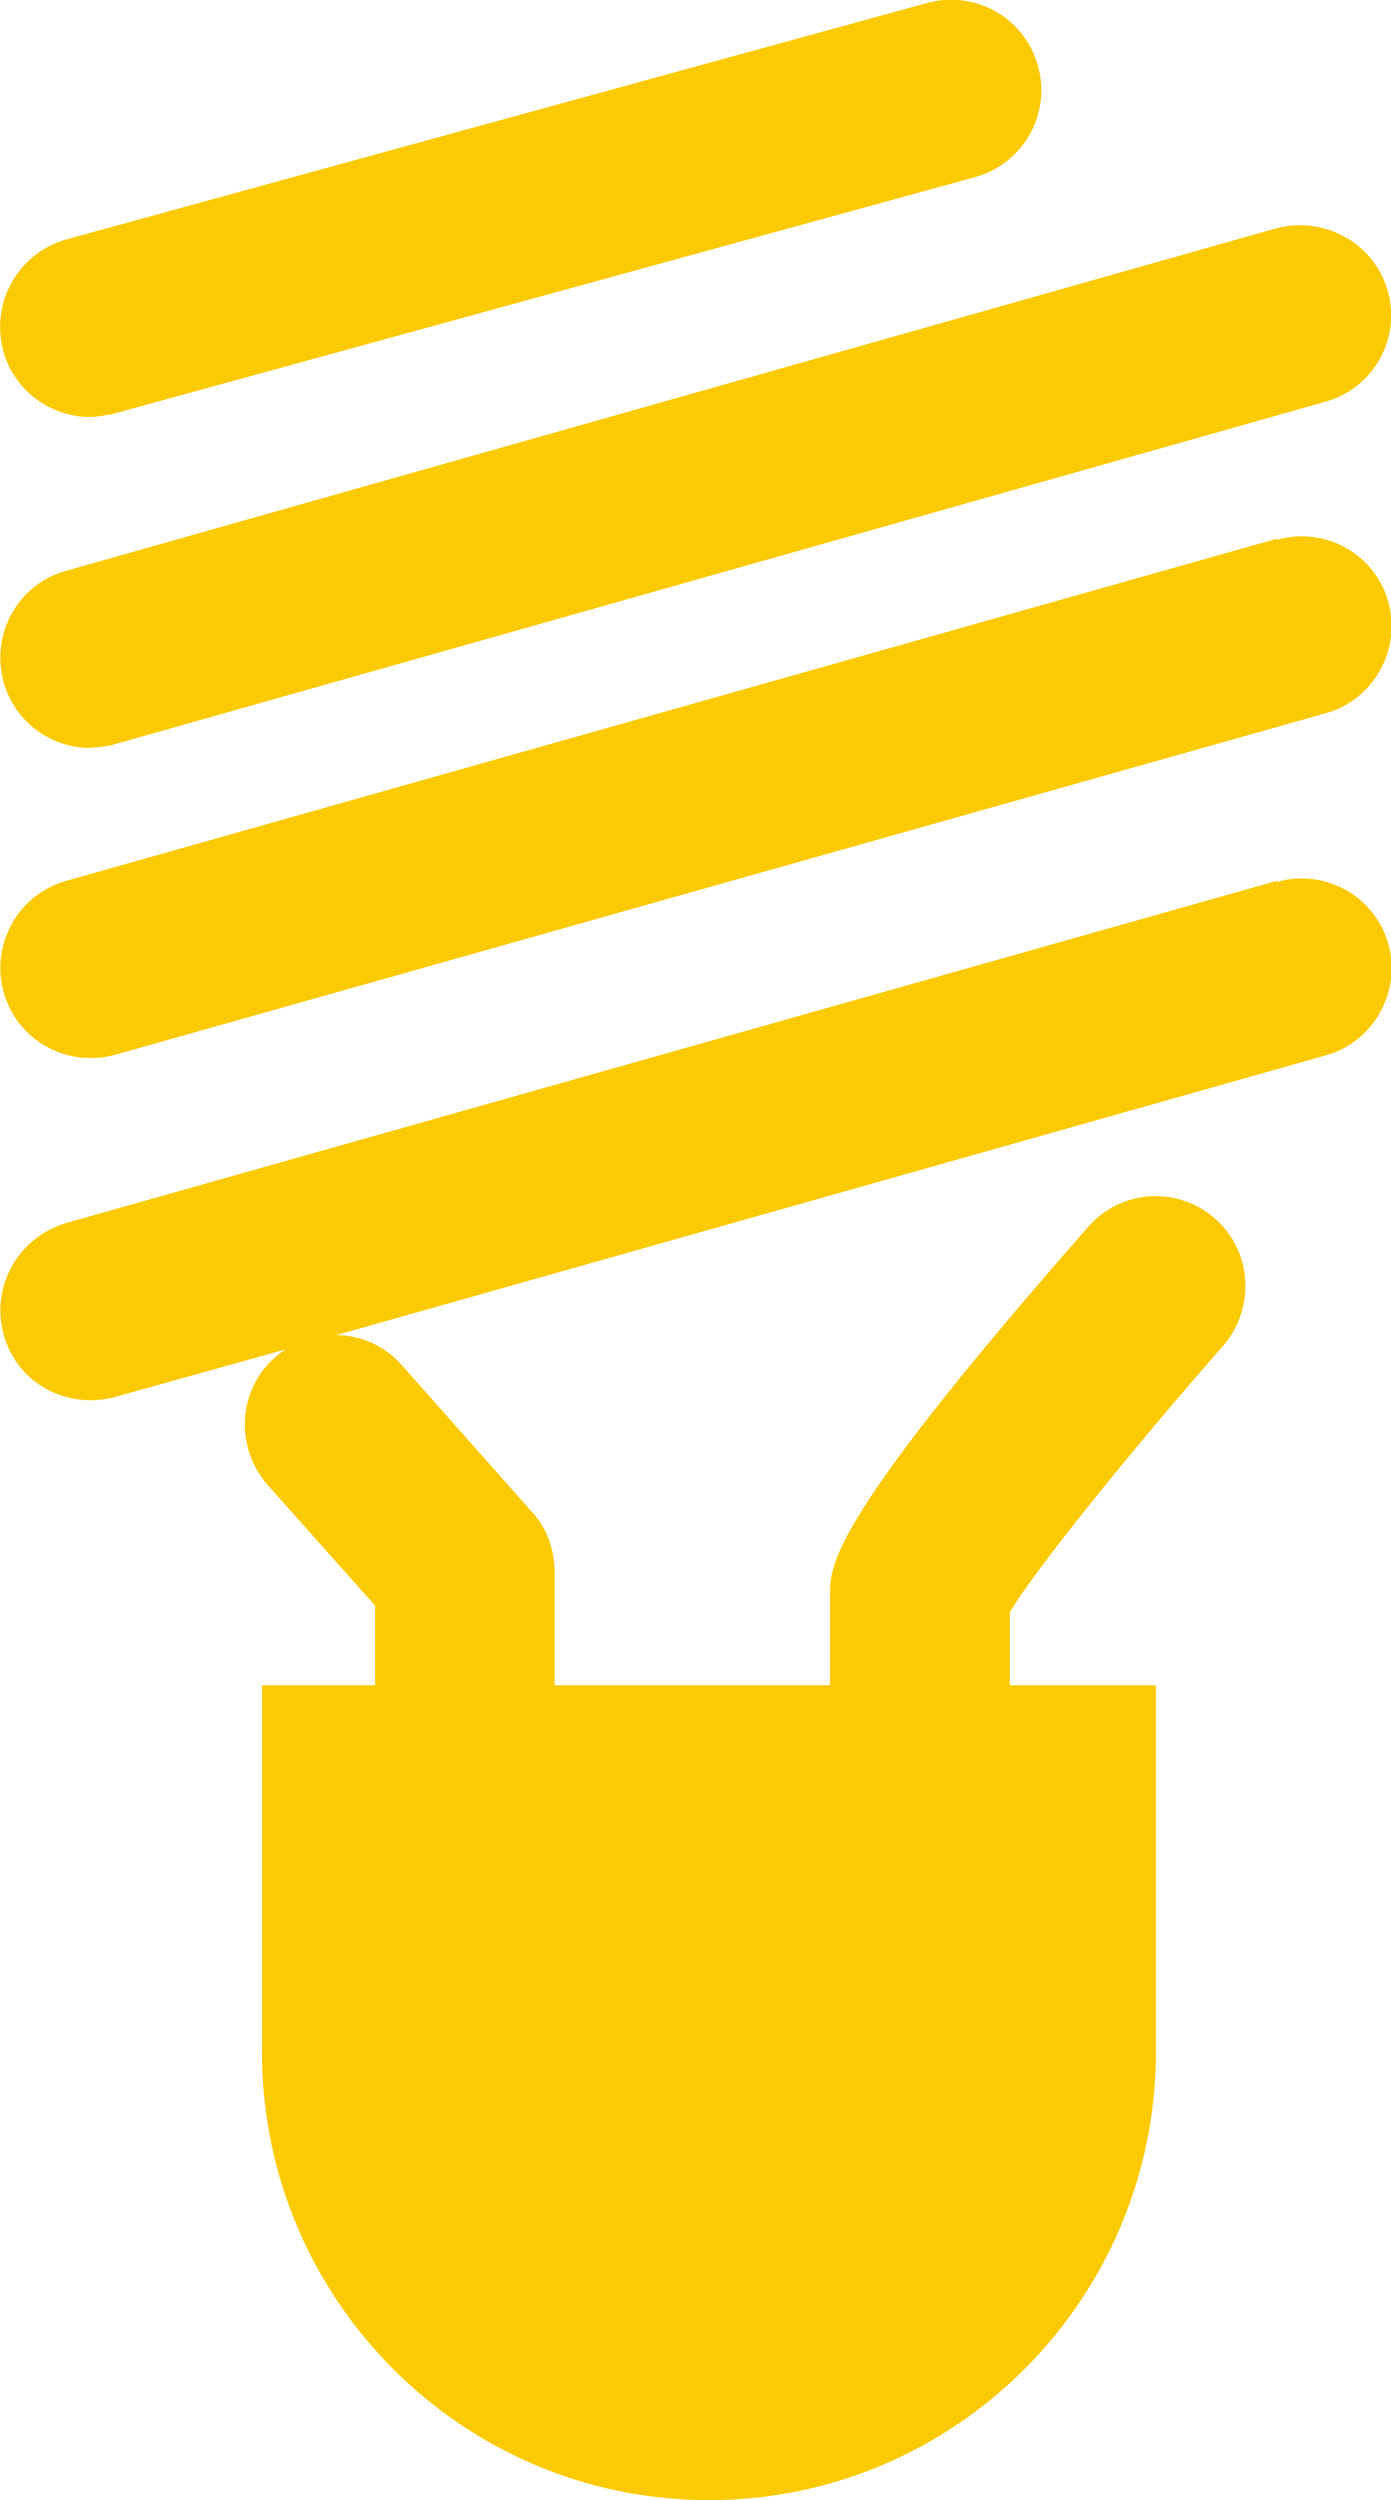 <svg width="148" height="266" viewBox="0 0 148 266" fill="none" xmlns="http://www.w3.org/2000/svg">
<g clip-path="url(#clip0_14_1174)">
<path d="M9.571 44.366C10.409 44.366 11.248 44.168 12.087 44.02L103.748 18.845C108.879 17.41 111.839 12.167 110.457 7.073C109.027 1.879 103.847 -1.039 98.716 0.297L7.055 25.472C1.973 26.907 -1.036 32.149 0.345 37.343C1.48 41.547 5.377 44.366 9.571 44.366ZM9.571 79.533C10.459 79.533 11.297 79.434 12.185 79.187L141.044 42.734C146.125 41.3 149.085 36.057 147.655 30.962C146.224 25.868 140.896 22.95 135.815 24.285L7.005 60.738C1.924 62.172 -1.036 67.415 0.395 72.608C1.579 76.812 5.427 79.582 9.62 79.582L9.571 79.533ZM135.815 93.728L7.005 130.131C1.924 131.664 -1.036 136.907 0.395 142.002C1.579 146.305 5.427 148.976 9.62 148.976C10.508 148.976 11.347 148.877 12.235 148.63L30.488 143.535C30.044 143.782 29.649 144.079 29.255 144.425C25.308 147.888 24.963 153.971 28.465 157.978L39.911 170.837V179.295H27.873V218.32C27.873 244.633 49.185 266 75.431 266C101.676 266 122.988 244.583 122.988 218.32V179.295H107.448V171.53C110.112 166.979 120.867 153.724 130.141 143.189C133.595 139.183 133.249 133.099 129.253 129.637C125.307 126.174 119.288 126.521 115.785 130.527C88.307 161.836 88.307 166.435 88.307 169.749V179.295H59.003V167.177C59.003 164.853 58.164 162.528 56.585 160.846L42.772 145.266C40.897 143.139 38.381 142.051 35.767 142.051L141.093 112.276C146.175 110.841 149.135 105.5 147.704 100.405C146.273 95.311 140.945 92.393 135.864 93.827L135.815 93.728ZM135.815 57.325L7.005 93.728C1.924 95.162 -1.036 100.504 0.395 105.599C1.579 109.803 5.427 112.573 9.62 112.573C10.508 112.573 11.347 112.474 12.235 112.226L141.093 75.873C146.175 74.438 149.135 69.097 147.704 64.002C146.273 58.908 140.945 55.989 135.864 57.424L135.815 57.325Z" fill="#FCCA03"/>
</g>
<defs>
<clipPath id="clip0_14_1174">
<rect width="148" height="266" fill="white"/>
</clipPath>
</defs>
</svg>
